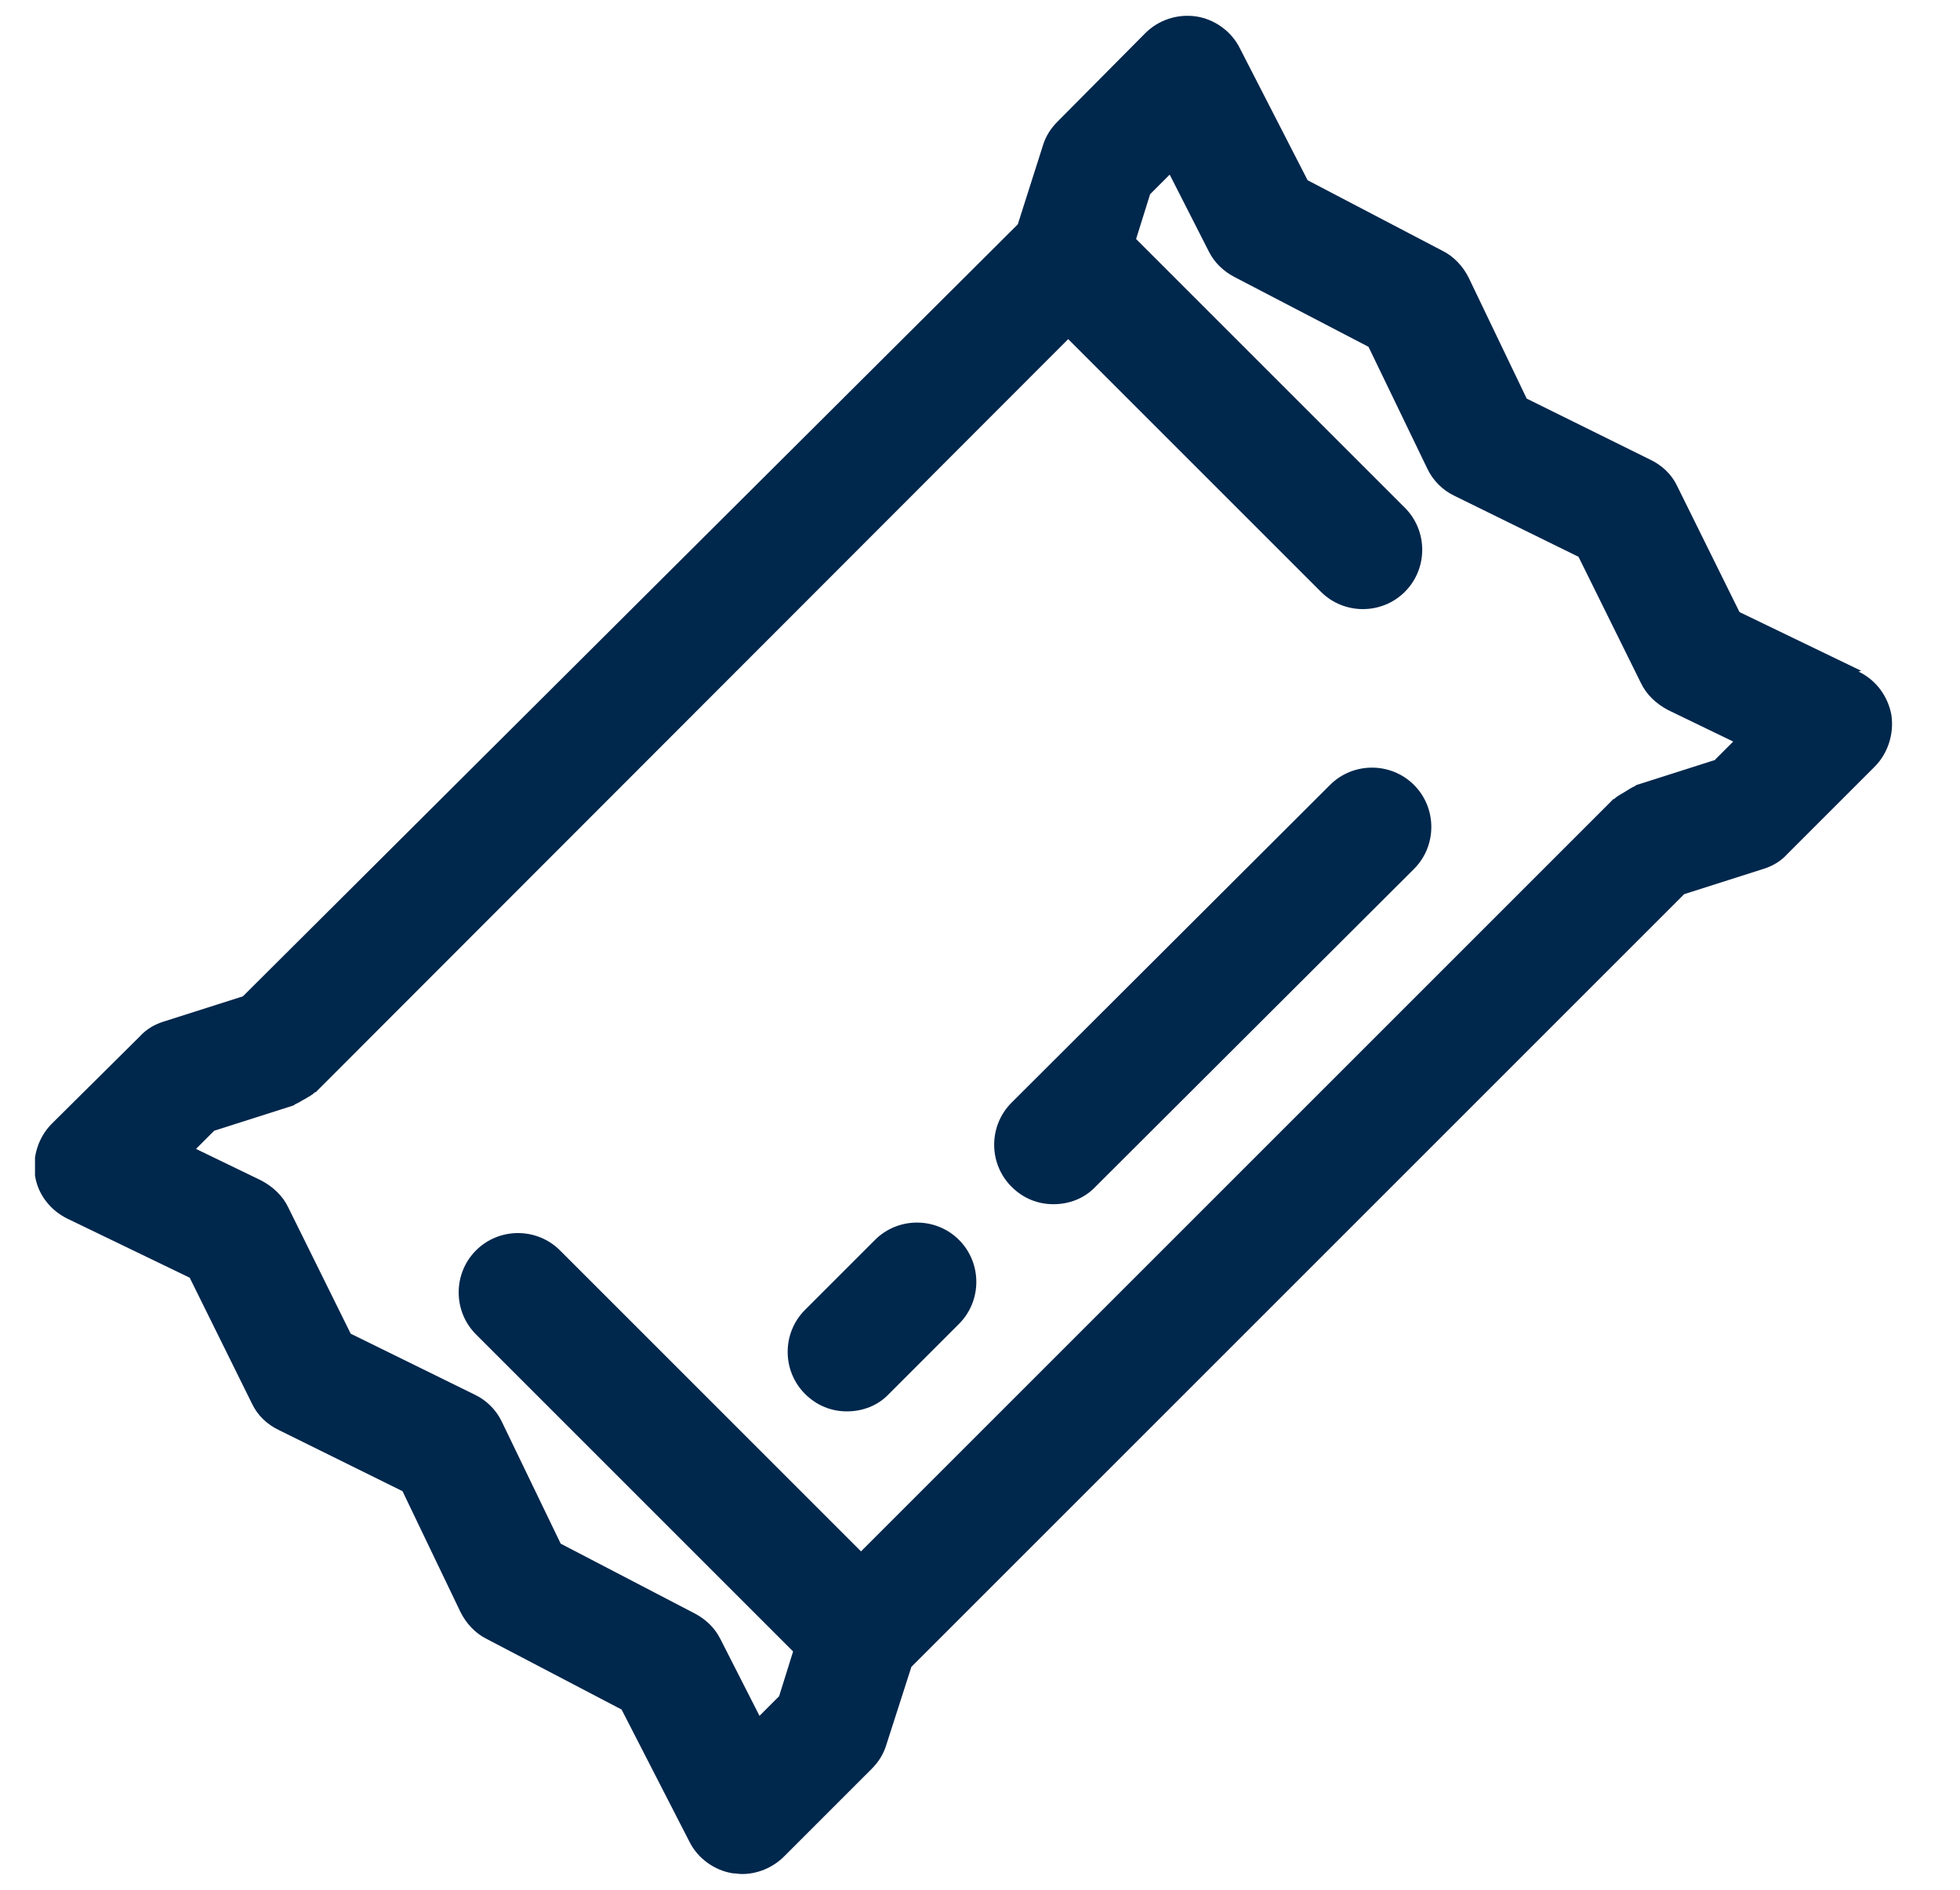 <svg width="28" height="27" viewBox="0 0 28 27" fill="none" xmlns="http://www.w3.org/2000/svg">
<g clip-path="url(#clip0_3093_3968)">
<path d="M26.59 9.585L24.85 8.745L23.96 6.945C23.88 6.775 23.74 6.645 23.57 6.565L21.81 5.695L20.98 3.965C20.9 3.805 20.77 3.665 20.61 3.585L18.68 2.575L17.71 0.685C17.59 0.445 17.35 0.275 17.09 0.235C16.82 0.195 16.55 0.285 16.36 0.475L15.11 1.735C15.01 1.835 14.94 1.945 14.9 2.075L14.54 3.205L3.47 14.235L2.34 14.595C2.21 14.635 2.09 14.705 2 14.805L0.74 16.055C0.55 16.245 0.46 16.525 0.5 16.795C0.54 17.065 0.72 17.295 0.97 17.415L2.71 18.255L3.6 20.055C3.68 20.225 3.82 20.355 3.99 20.435L5.75 21.305L6.58 23.035C6.66 23.195 6.79 23.335 6.95 23.415L8.88 24.425L9.85 26.315C9.97 26.555 10.21 26.725 10.47 26.765C10.51 26.765 10.56 26.775 10.6 26.775C10.82 26.775 11.04 26.685 11.2 26.525L12.45 25.275C12.55 25.175 12.62 25.065 12.66 24.935L13.02 23.815L24.06 12.775L25.19 12.415C25.32 12.375 25.44 12.305 25.53 12.205L26.78 10.955C26.97 10.765 27.06 10.485 27.02 10.215C26.97 9.945 26.8 9.715 26.55 9.595L26.59 9.585ZM24.51 10.855L23.38 11.215C23.38 11.215 23.36 11.225 23.35 11.235C23.3 11.255 23.26 11.285 23.21 11.315C23.16 11.345 23.1 11.375 23.06 11.415C23.06 11.415 23.04 11.415 23.03 11.435L12.3 22.165L8 17.865C7.67 17.535 7.13 17.535 6.8 17.865C6.47 18.195 6.47 18.735 6.8 19.065L11.33 23.595L11.13 24.235L10.85 24.515L10.29 23.415C10.21 23.255 10.08 23.135 9.93 23.055L8.01 22.055L7.17 20.315C7.09 20.145 6.95 20.005 6.78 19.925L5.01 19.055L4.12 17.255C4.04 17.085 3.9 16.955 3.73 16.865L2.8 16.415L3.06 16.155L4.19 15.795C4.19 15.795 4.21 15.785 4.22 15.775C4.27 15.755 4.31 15.725 4.35 15.705C4.4 15.675 4.46 15.645 4.5 15.605C4.5 15.605 4.52 15.605 4.53 15.585L15.26 4.845L18.87 8.455C19.2 8.785 19.74 8.785 20.07 8.455C20.4 8.125 20.4 7.585 20.07 7.255L16.23 3.415L16.43 2.775L16.71 2.495L17.27 3.595C17.35 3.755 17.48 3.875 17.63 3.955L19.55 4.955L20.39 6.695C20.47 6.865 20.61 7.005 20.78 7.085L22.55 7.955L23.44 9.755C23.52 9.925 23.66 10.055 23.83 10.145L24.76 10.595L24.5 10.855H24.51Z" fill="#00274C"/>
<path d="M19 11.215L14.45 15.755C14.12 16.085 14.12 16.625 14.45 16.955C14.62 17.125 14.83 17.205 15.05 17.205C15.27 17.205 15.49 17.125 15.65 16.955L20.2 12.415C20.53 12.085 20.53 11.545 20.2 11.215C19.87 10.885 19.33 10.885 19 11.215Z" fill="#00274C"/>
<path d="M12.5 17.715L11.5 18.715C11.17 19.045 11.17 19.585 11.5 19.915C11.67 20.085 11.88 20.165 12.1 20.165C12.32 20.165 12.54 20.085 12.7 19.915L13.7 18.915C14.03 18.585 14.03 18.045 13.7 17.715C13.37 17.385 12.83 17.385 12.5 17.715Z" fill="#00274C"/>
</g>
<defs>
<clipPath id="clip0_3093_3968">
<rect width="26.57" height="26.57" fill="white" transform="translate(0.5 0.215)"/>
</clipPath>
</defs>
</svg>
